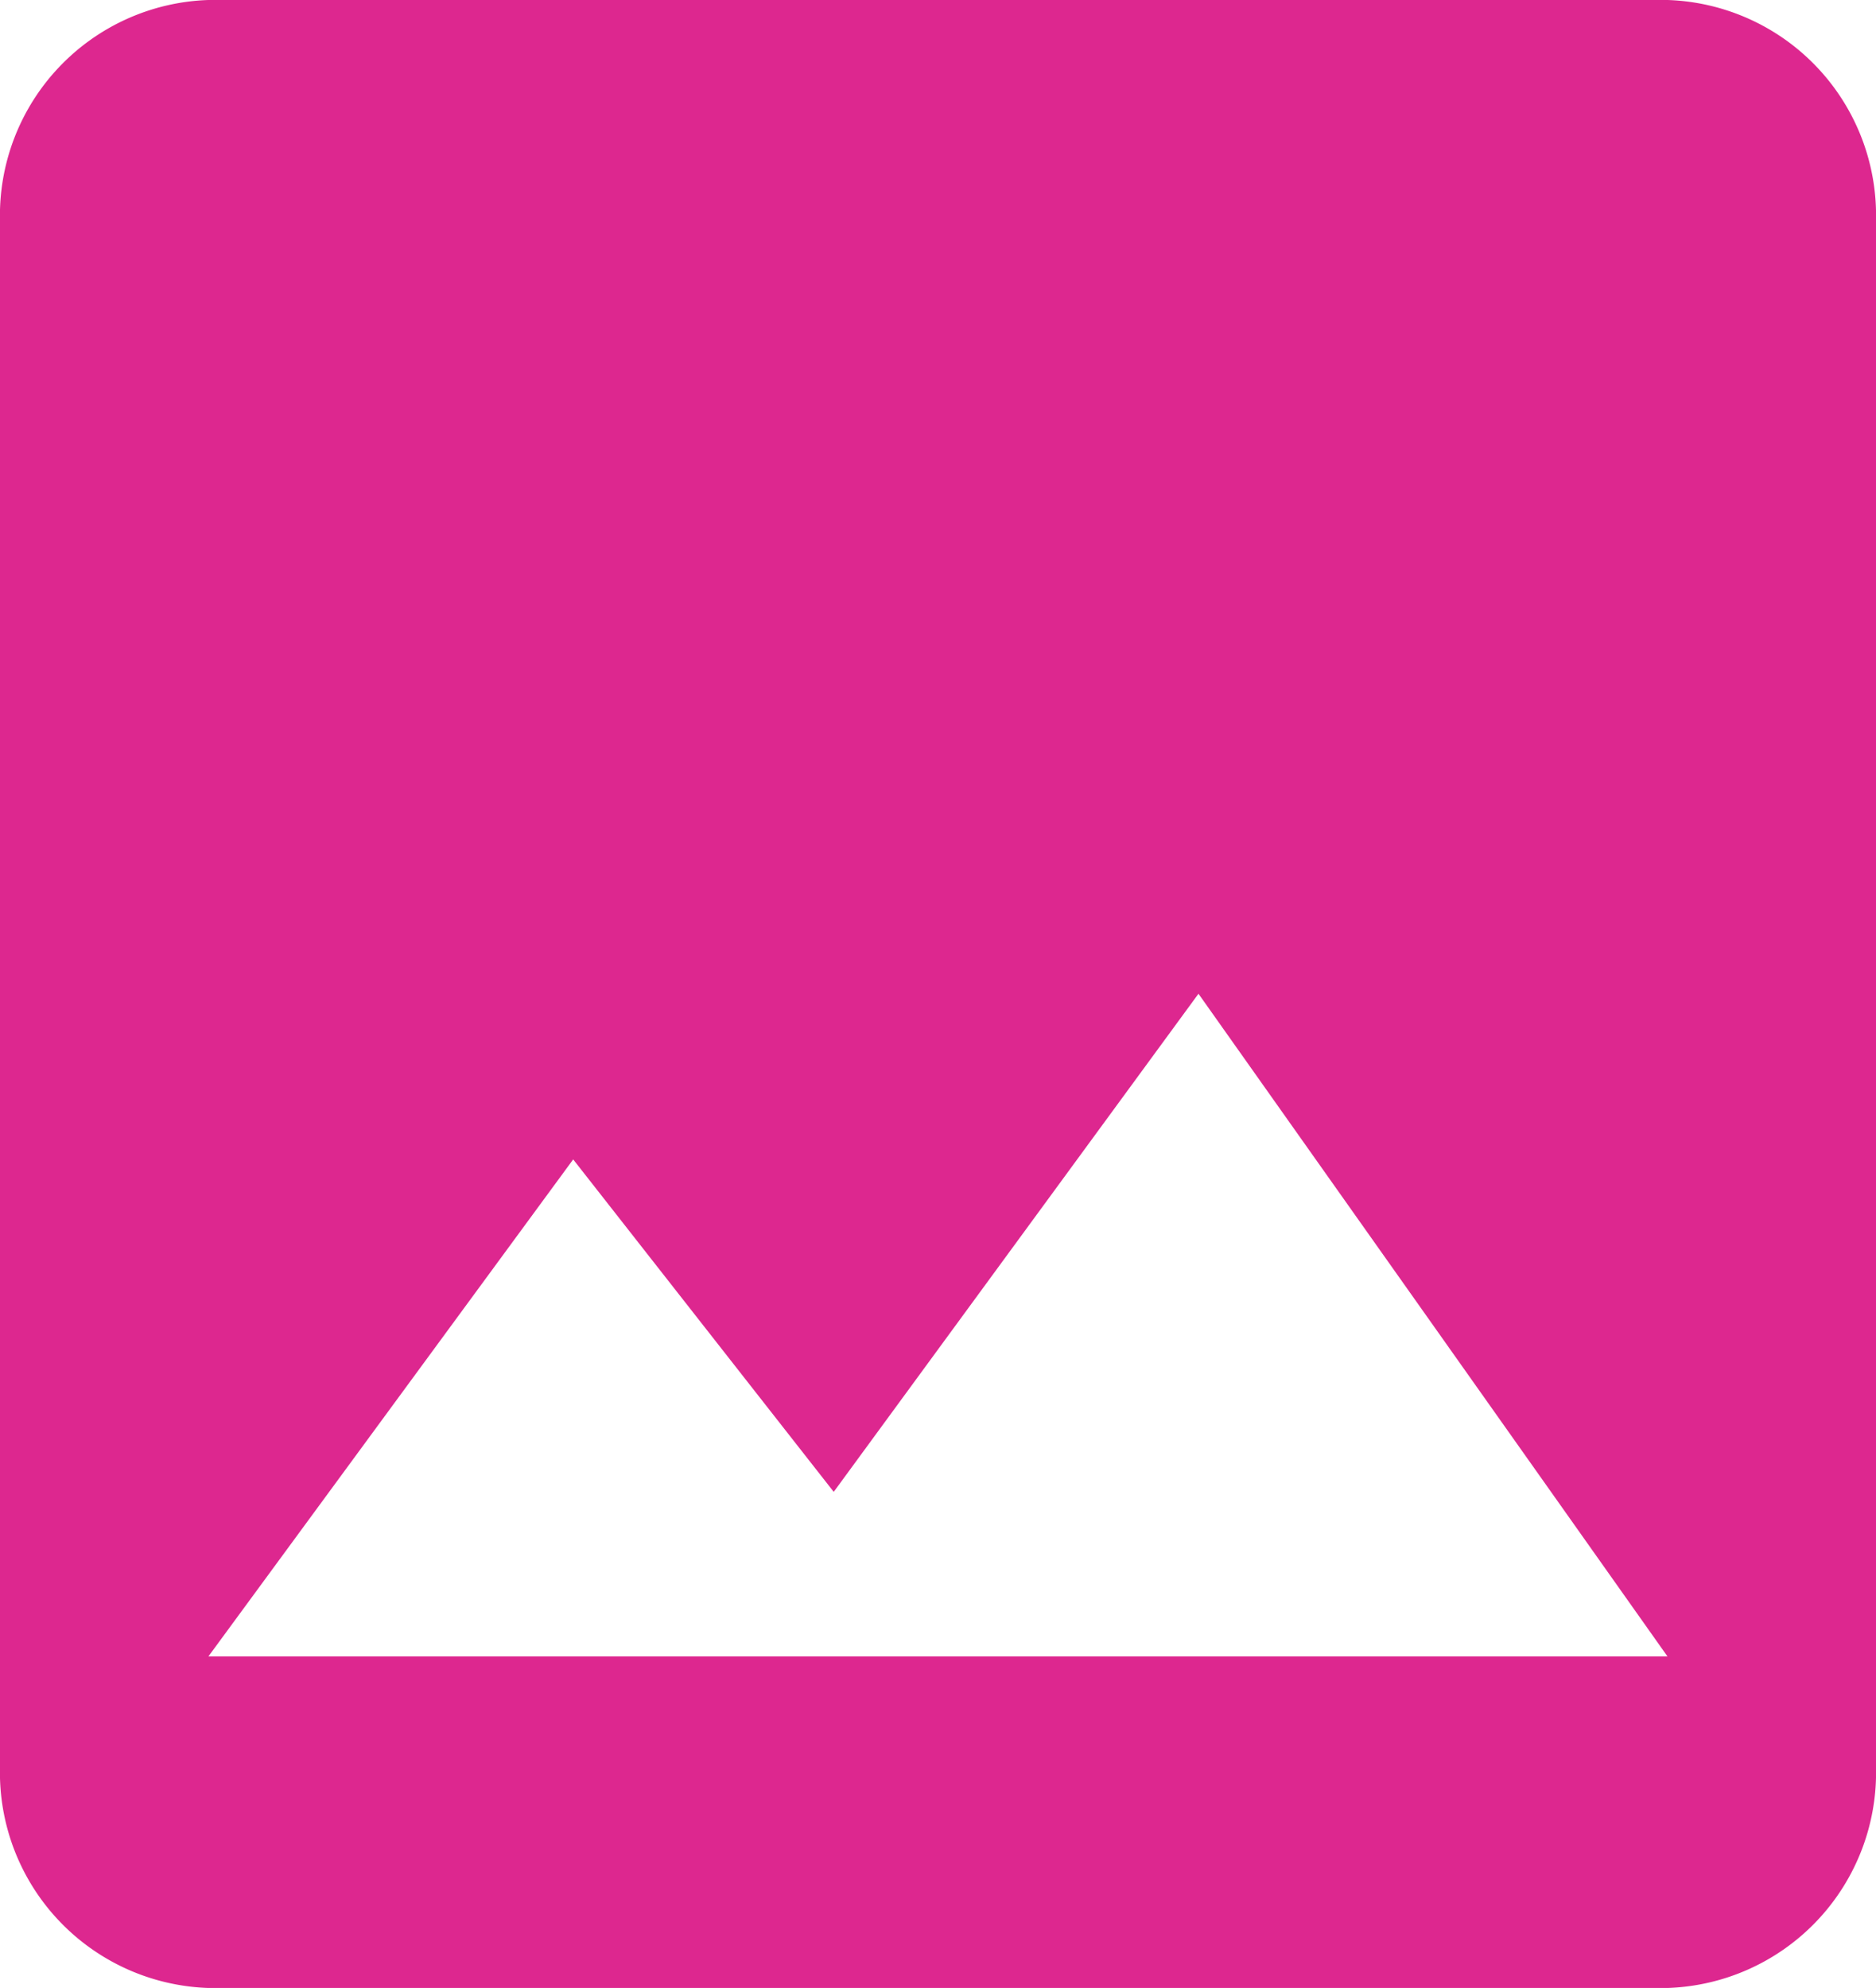 <?xml version="1.0" encoding="UTF-8"?> <svg xmlns="http://www.w3.org/2000/svg" width="30.746" height="32.578" viewBox="0 0 30.746 32.578"><path id="Icon_material-insert-photo" data-name="Icon material-insert-photo" d="M35.246,33.458V8.12A3.533,3.533,0,0,0,31.829,4.5H7.916A3.533,3.533,0,0,0,4.5,8.12V33.458a3.533,3.533,0,0,0,3.416,3.62H31.829A3.533,3.533,0,0,0,35.246,33.458ZM13.894,23.5l4.27,5.448,5.978-8.163,7.686,10.859H7.916Z" transform="translate(-4.5 -4.5)" fill="#dd278f"></path></svg> 